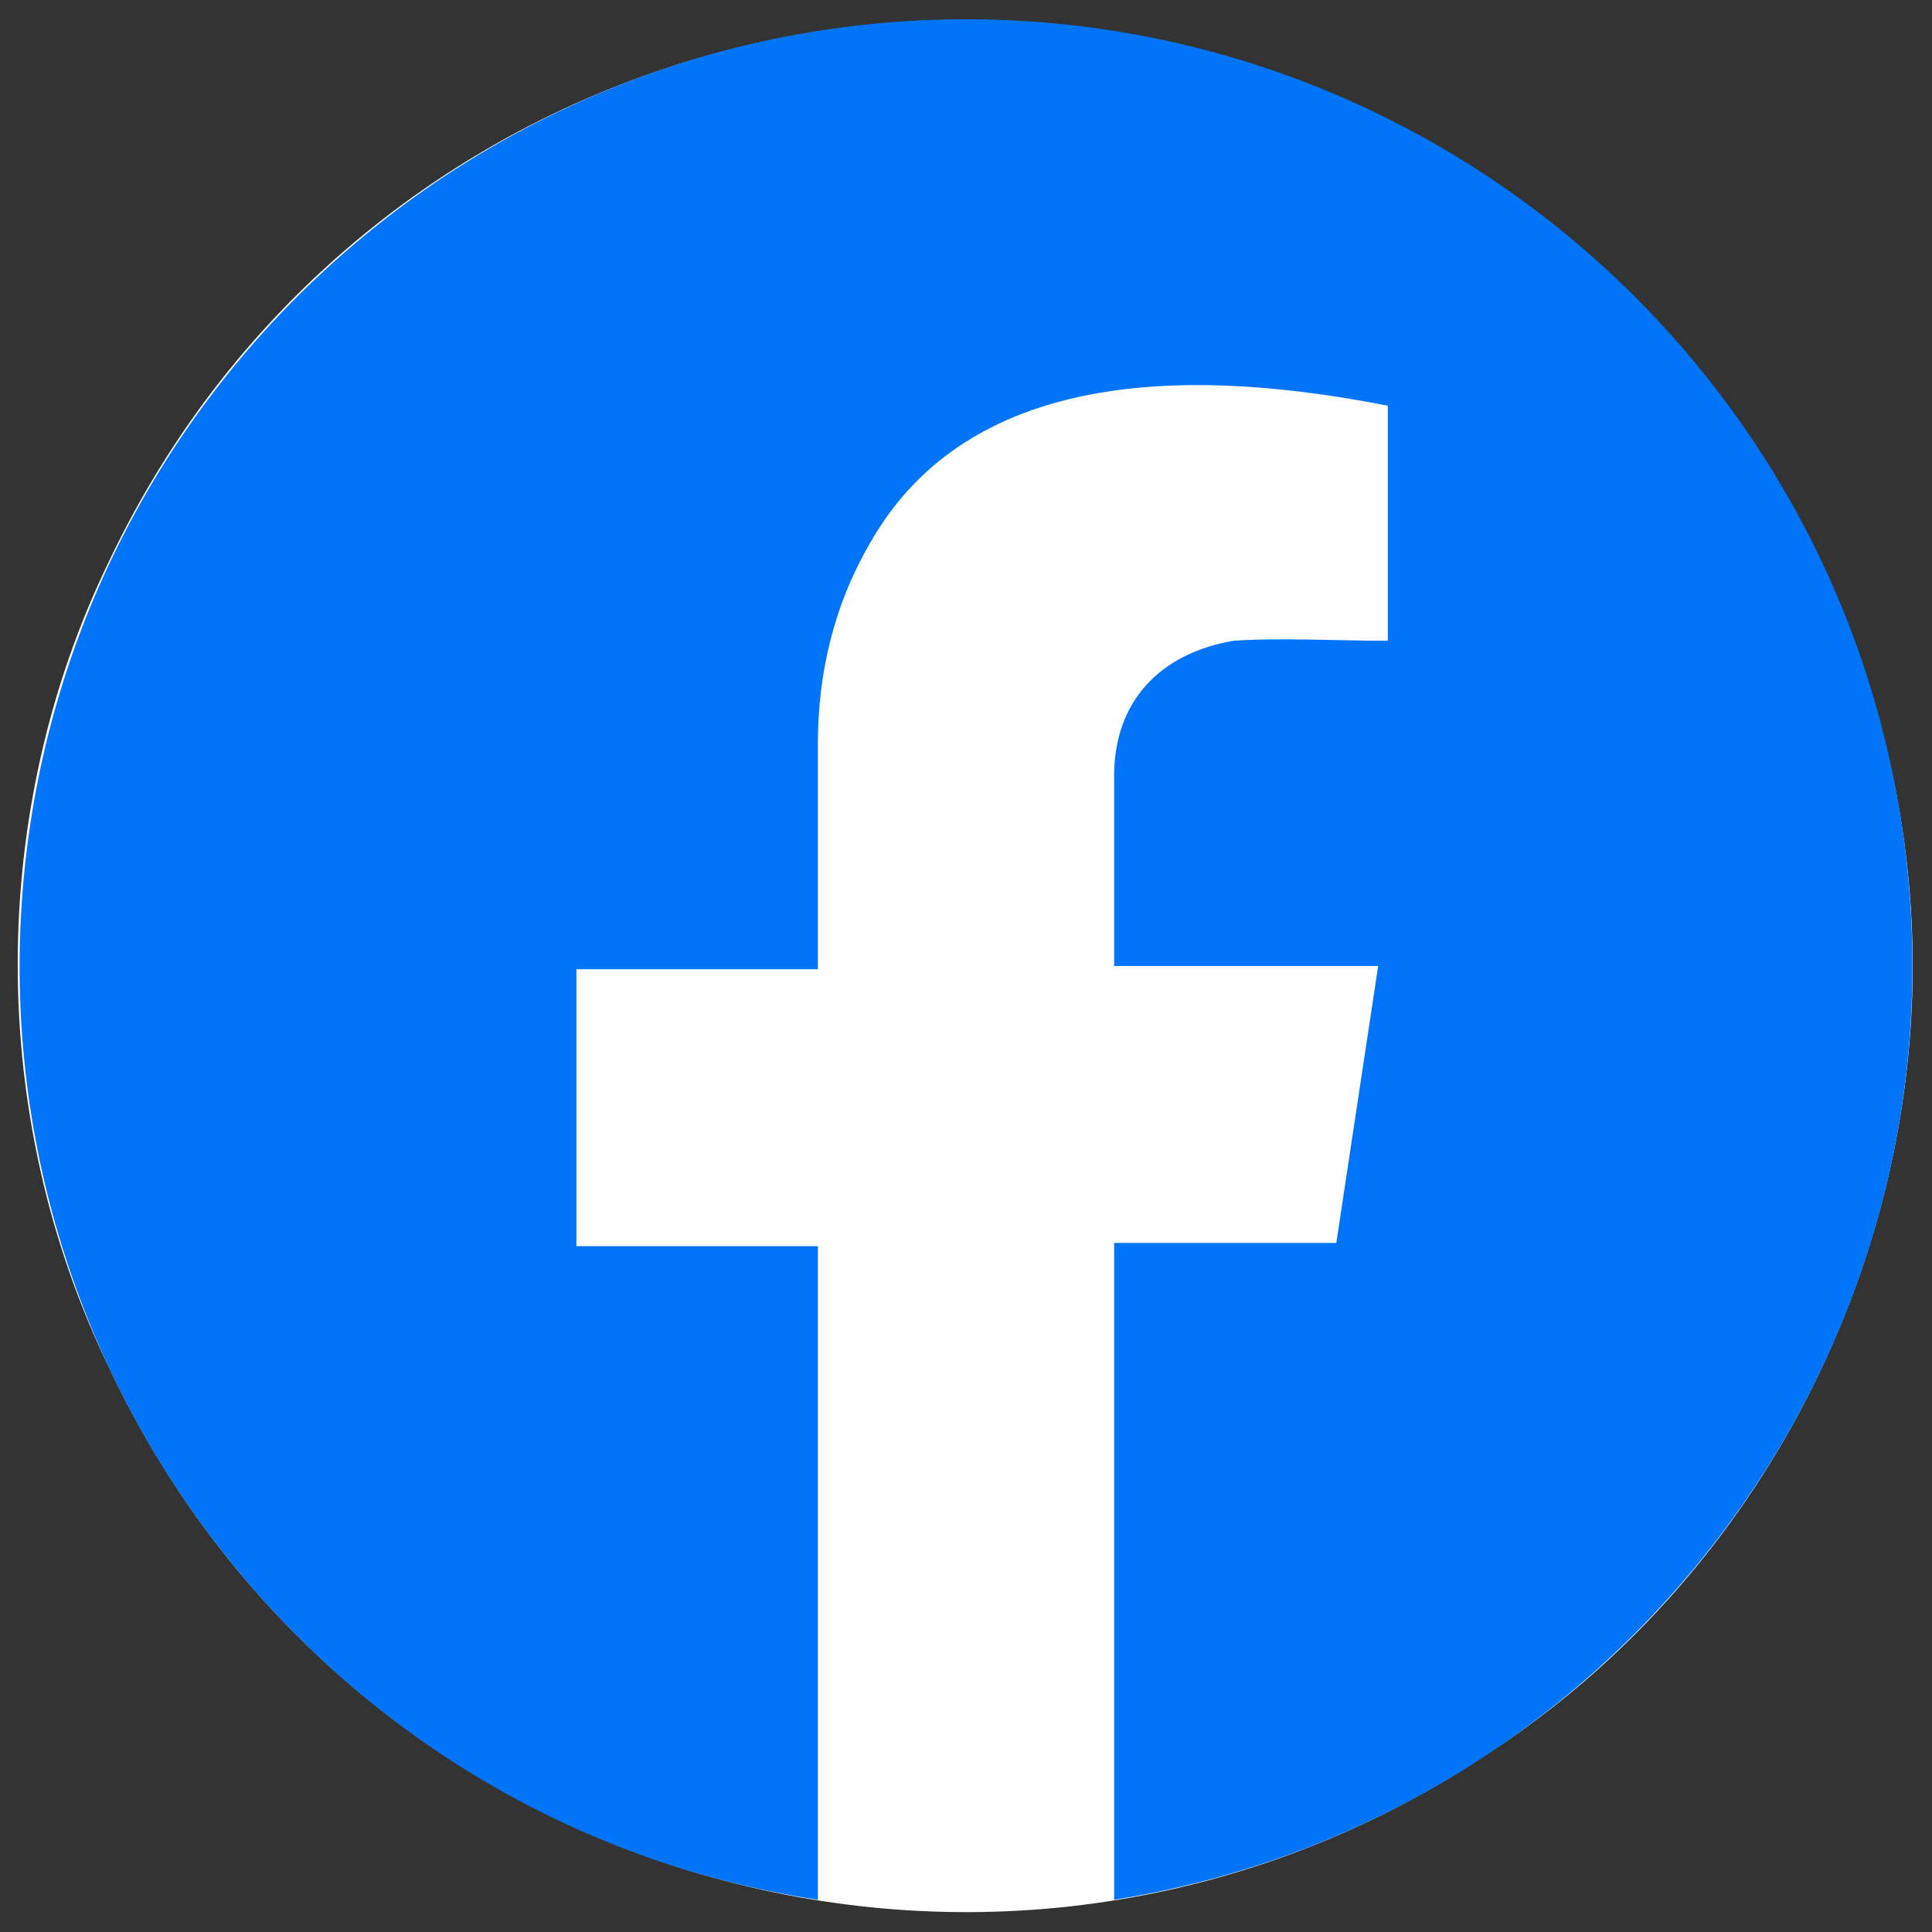 <?xml version="1.0" encoding="UTF-8"?>
<svg id="Layer_1" xmlns="http://www.w3.org/2000/svg" version="1.1" xmlns:xlink="http://www.w3.org/1999/xlink" viewBox="0 0 60 60">
  <rect x="0" y="0" width="60" height="60" fill="#333333" stroke="none"/>
  <!-- Generator: Adobe Illustrator 29.3.1, SVG Export Plug-In . SVG Version: 2.1.0 Build 151)  -->
  <defs>
    <style>
      .st0 {
        fill: #fff;
      }

      .st1 {
        fill: #0075fa;
      }
    </style>
  </defs>
  <path class="st0" d="M59.4,30c0,9.7-5,19.1-13.1,24.4-14.9,10-35.2,4.4-42.9-11.9-3.8-7.8-3.8-17.3,0-25.1C11.1,1.2,31.4-4.4,46.3,5.6c8.1,5.4,13.1,14.7,13.1,24.4Z"/>
  <path class="st1" d="M34.6,59c15.1-2.4,25.9-16.1,24.7-31.3C58.1,12.4,45.3.6,30,.6,14.7.6,1.9,12.4.7,27.7c-1.2,15.3,9.6,29,24.7,31.3v-20.3h-7.5v-8.6h7.5s0-4.9,0-7c0-2.2.5-4.3,1.6-6.2,3.2-5.7,10.5-5.4,16.1-4.3v7.3c-1.5,0-3.4-.1-4.8,0-2.3.4-3.7,1.9-3.7,4.2,0,1.8,0,5.9,0,5.9h8.2l-1.3,8.6h-6.9v20.3h0Z"/>
</svg>